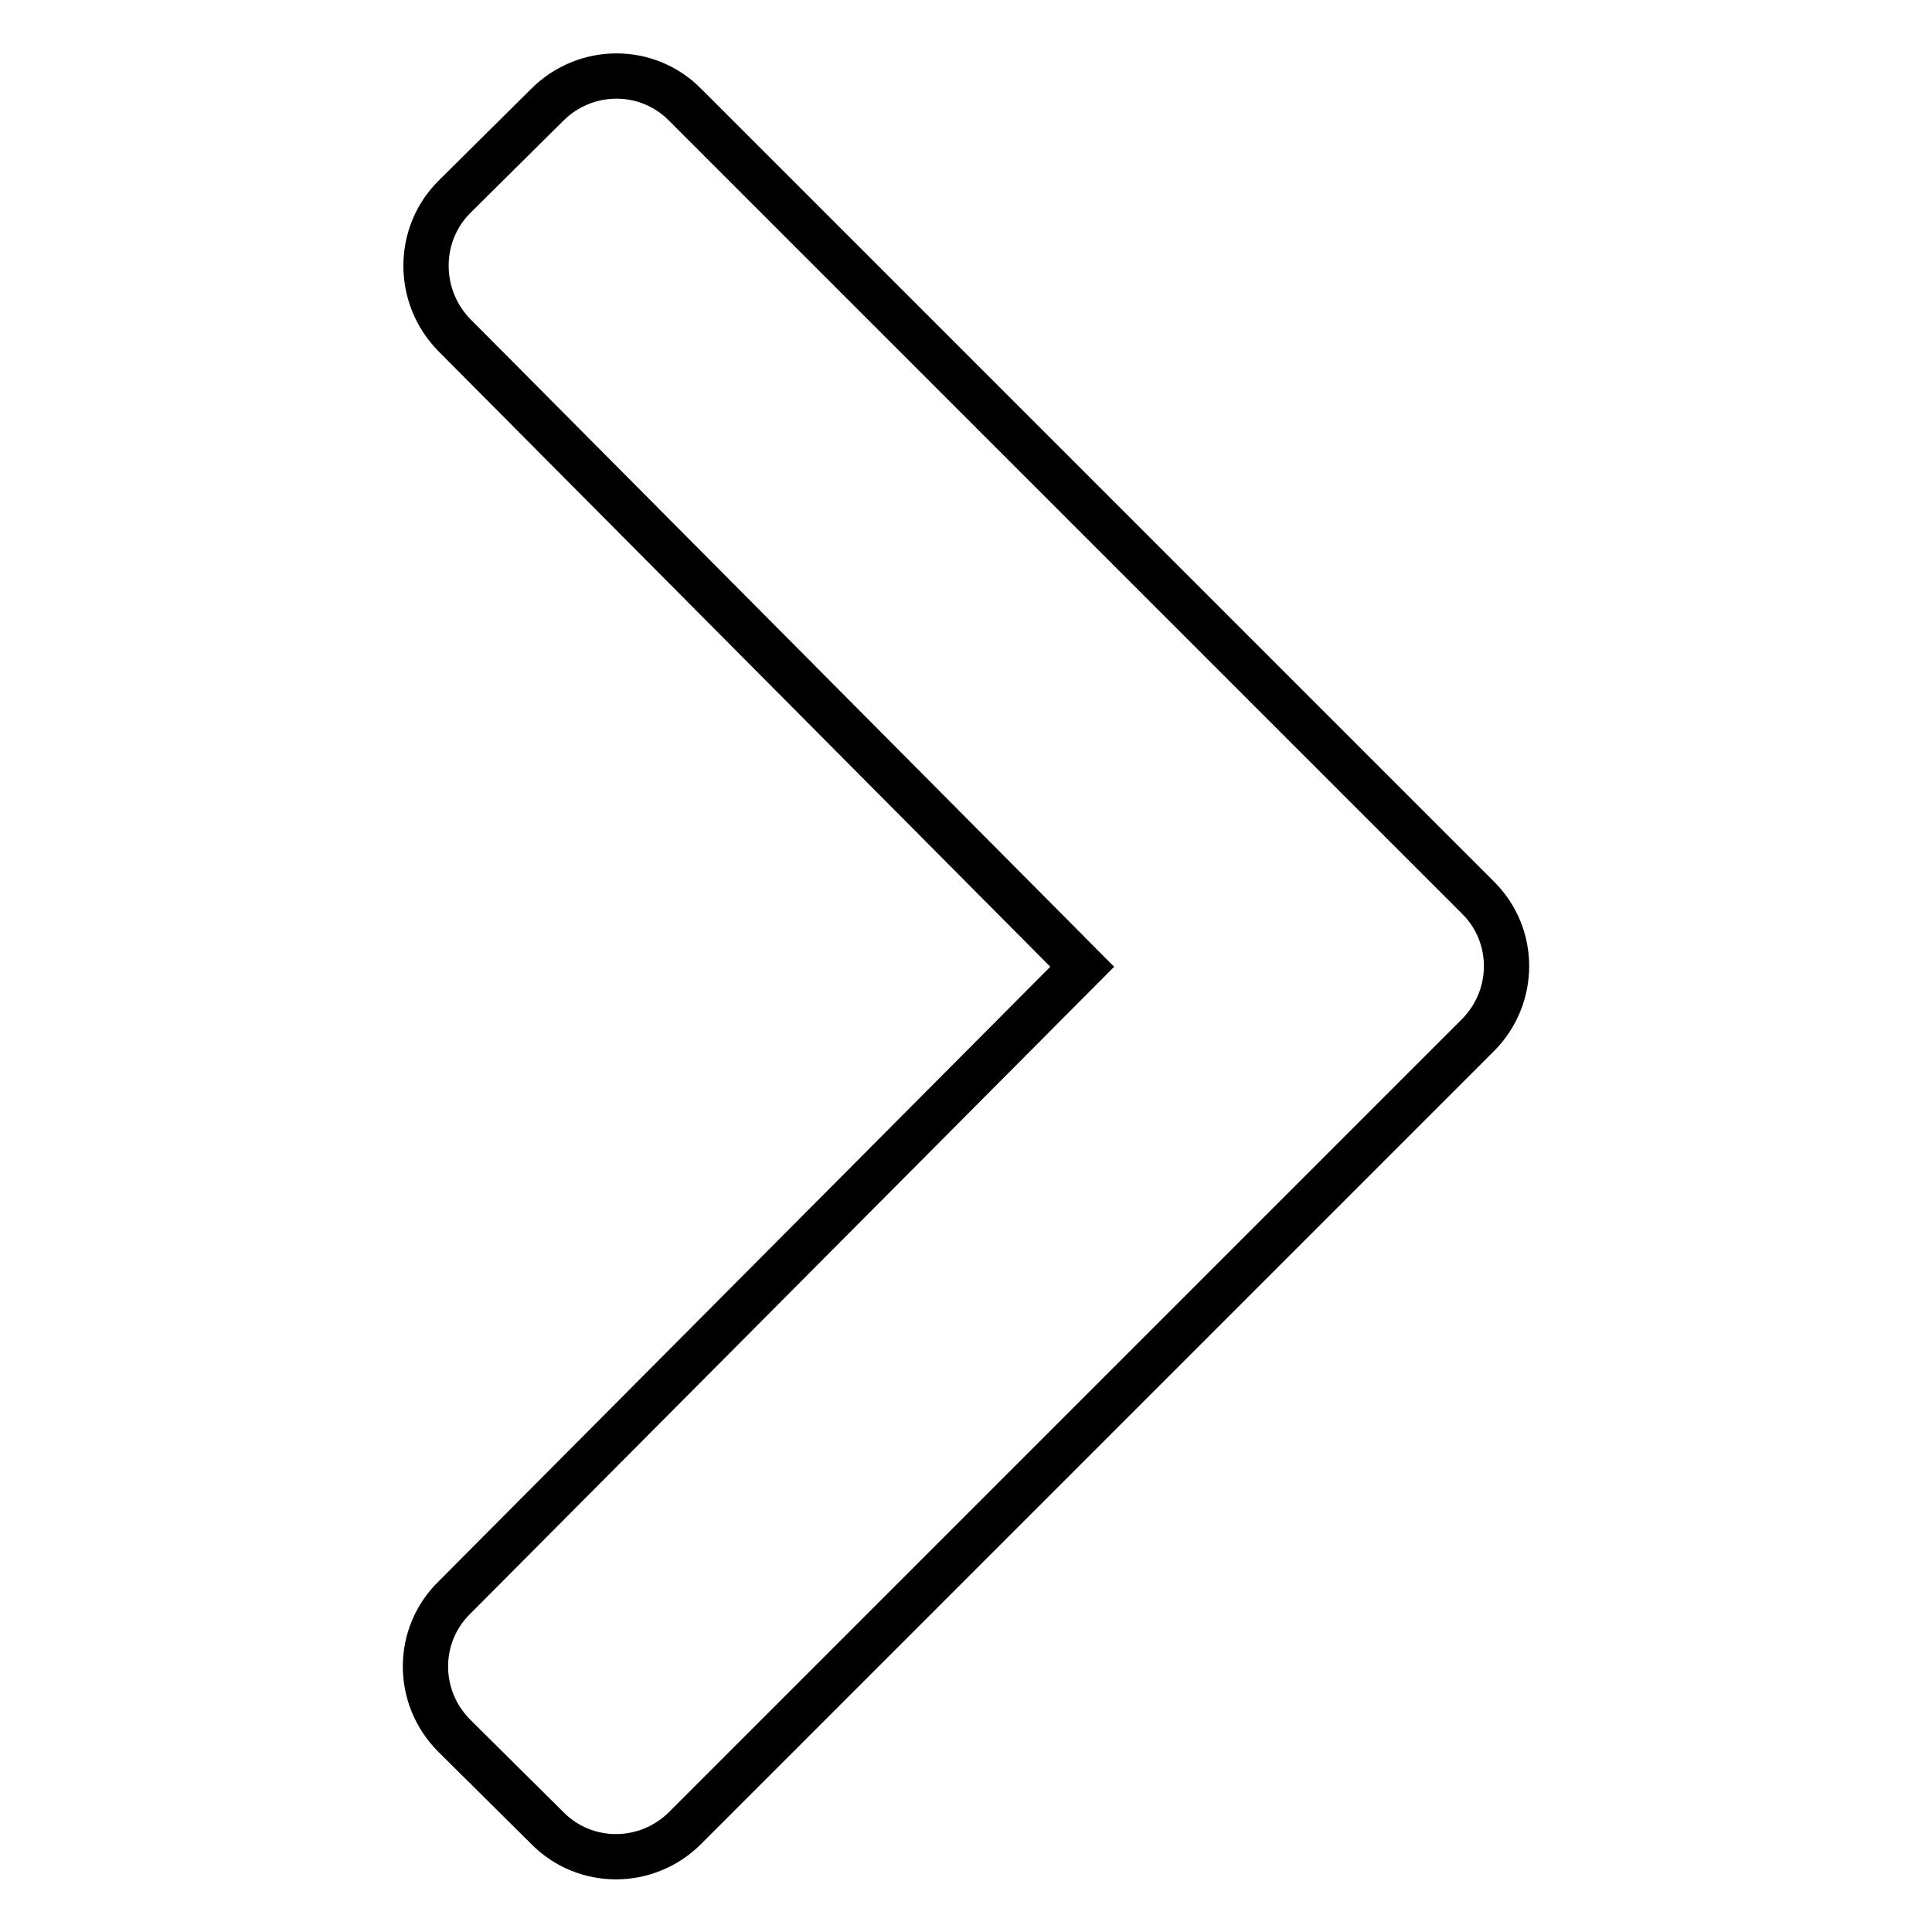 <?xml version="1.0" encoding="utf-8"?>
<!-- Svg Vector Icons : http://www.onlinewebfonts.com/icon -->
<!DOCTYPE svg PUBLIC "-//W3C//DTD SVG 1.1//EN" "http://www.w3.org/Graphics/SVG/1.1/DTD/svg11.dtd">
<svg version="1.1" xmlns="http://www.w3.org/2000/svg" xmlns:xlink="http://www.w3.org/1999/xlink" x="0px" y="0px" viewBox="0 0 256 256" enable-background="new 0 0 256 256" xml:space="preserve">
<g> <path stroke-width="6" fill-opacity="0" stroke="#000000"  d="M195.8,137.2l-105,105c-5.1,5.1-13.3,5.1-18.3,0L60.2,230c-5.1-5.1-5.1-13.3,0-18.3l83.2-83.6L60.2,44.4 c-5-5.1-5-13.3,0-18.3l12.3-12.2c5.1-5.1,13.3-5.1,18.3,0l105,105C200.9,123.9,200.9,132.1,195.8,137.2z"/></g>
</svg>